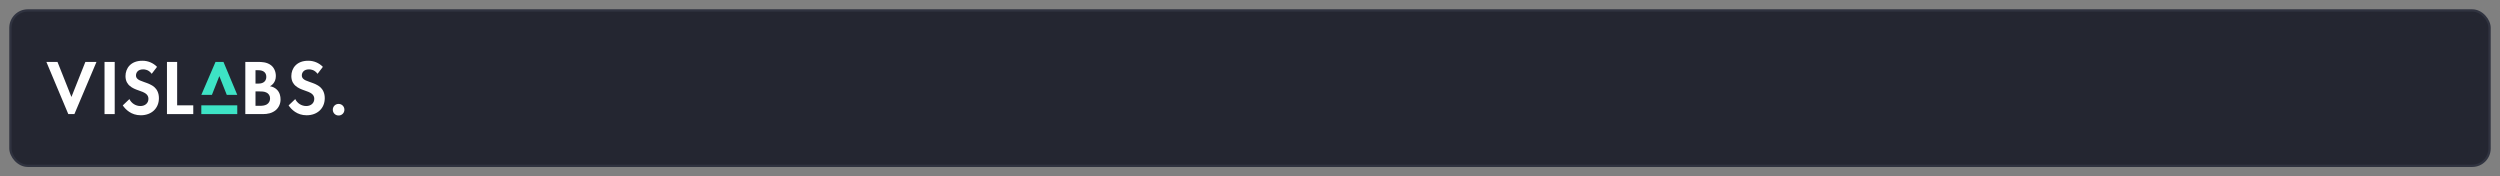 <svg width="1078" height="76" viewBox="0 0 1078 76" fill="none" xmlns="http://www.w3.org/2000/svg">
<rect x="0" y="0" width="1078" height="76" fill="#808080" stroke="none"/>
<rect x="4.5" y="4.5" width="1069" height="67" rx="7.5" fill="#242631"/>
<rect x="4.5" y="4.5" width="1069" height="67" rx="7.5" stroke="#303340"/>
<path d="M146.003 44.808C146.333 44.803 146.66 44.865 146.965 44.988C147.27 45.112 147.548 45.296 147.781 45.529C148.014 45.762 148.197 46.039 148.321 46.344C148.444 46.649 148.506 46.976 148.5 47.306C148.506 47.635 148.444 47.962 148.321 48.267C148.197 48.572 148.014 48.849 147.781 49.082C147.548 49.315 147.27 49.499 146.965 49.622C146.66 49.746 146.333 49.807 146.003 49.802C145.674 49.807 145.348 49.746 145.042 49.622C144.738 49.499 144.46 49.315 144.227 49.082C143.994 48.849 143.811 48.572 143.687 48.267C143.563 47.962 143.502 47.635 143.507 47.306C143.502 46.976 143.563 46.65 143.687 46.344C143.811 46.039 143.994 45.762 144.227 45.529C144.46 45.296 144.737 45.112 145.042 44.988C145.348 44.865 145.674 44.803 146.003 44.808Z" fill="white"/>
<path d="M24.793 26.706L30.801 41.812L36.808 26.706H41.602L32.083 49.197H29.45L20 26.706H24.793Z" fill="white"/>
<path d="M49.461 26.706V49.197H45.072V26.706H49.461Z" fill="white"/>
<path d="M65.419 31.831C64.103 30.077 62.55 29.909 61.74 29.909C59.378 29.909 58.635 31.392 58.635 32.538C58.629 32.829 58.689 33.117 58.812 33.38C58.935 33.643 59.117 33.874 59.344 34.056C59.884 34.562 60.627 34.832 62.044 35.338C63.799 35.945 65.453 36.552 66.601 37.596C67.613 38.507 68.525 40.024 68.525 42.317C68.525 46.701 65.352 49.702 60.694 49.702C56.543 49.702 54.113 47.173 52.931 45.453L55.8 42.722C56.227 43.614 56.896 44.369 57.732 44.9C58.567 45.43 59.535 45.716 60.526 45.723C62.517 45.723 64.002 44.509 64.002 42.621C64.013 42.24 63.939 41.861 63.788 41.512C63.636 41.162 63.41 40.85 63.125 40.597C62.281 39.822 60.931 39.384 59.648 38.946C58.467 38.541 57.049 37.999 55.901 36.989C55.159 36.349 54.113 35.101 54.113 32.809C54.113 29.504 56.341 26.199 61.336 26.199C62.523 26.177 63.702 26.399 64.799 26.852C65.897 27.305 66.889 27.978 67.715 28.83L65.419 31.831Z" fill="white"/>
<path d="M76.384 26.706V45.421H83.337V49.197H71.996V26.706H76.384Z" fill="white"/>
<path d="M111.352 26.706C112.601 26.706 115.03 26.706 116.853 28.122C118.17 29.134 118.946 30.887 118.946 32.776C118.946 35.675 117.021 36.855 116.414 37.193C117.518 37.344 118.546 37.84 119.351 38.609C120.701 39.891 120.97 41.644 120.97 42.824C120.99 43.676 120.829 44.522 120.497 45.307C120.166 46.092 119.67 46.797 119.045 47.376C117.357 48.859 115.299 49.197 113.341 49.197H105.781V26.706H111.352ZM110.17 36.046H111.419C112.094 36.046 114.828 35.979 114.828 33.112C114.828 31.056 113.241 30.28 111.452 30.28H110.17V36.046ZM110.17 45.623H112.06C112.871 45.623 114.086 45.589 115.065 45.016C115.506 44.746 115.867 44.363 116.111 43.906C116.354 43.45 116.471 42.936 116.449 42.42C116.464 41.875 116.315 41.339 116.019 40.881C115.724 40.424 115.297 40.066 114.794 39.856C113.849 39.418 112.735 39.418 111.791 39.418H110.172L110.17 45.623Z" fill="white"/>
<path d="M136.931 31.831C135.613 30.077 134.061 29.909 133.251 29.909C130.889 29.909 130.145 31.392 130.145 32.538C130.14 32.829 130.2 33.117 130.323 33.38C130.446 33.643 130.628 33.874 130.855 34.056C131.395 34.562 132.138 34.832 133.555 35.338C135.31 35.945 136.964 36.552 138.111 37.596C139.124 38.507 140.036 40.024 140.036 42.317C140.036 46.701 136.863 49.702 132.205 49.702C128.053 49.702 125.623 47.173 124.442 45.453L127.31 42.722C127.737 43.614 128.407 44.369 129.242 44.9C130.079 45.431 131.047 45.716 132.036 45.723C134.029 45.723 135.513 44.509 135.513 42.621C135.524 42.24 135.45 41.861 135.298 41.512C135.147 41.162 134.921 40.85 134.636 40.597C133.792 39.822 132.441 39.384 131.159 38.946C129.977 38.541 128.56 37.999 127.413 36.989C126.67 36.349 125.624 35.101 125.624 32.809C125.624 29.504 127.851 26.199 132.847 26.199C134.033 26.177 135.212 26.399 136.309 26.852C137.407 27.305 138.4 27.978 139.225 28.83L136.931 31.831Z" fill="white"/>
<path d="M96.367 26.706H92.927L86.811 40.914H91.375L94.579 32.815L97.786 40.914H102.311L96.367 26.706Z" fill="#3DE3C5"/>
<path d="M102.308 45.417H86.807V49.197H102.308V45.417Z" fill="#3DE3C5"/>
</svg>
